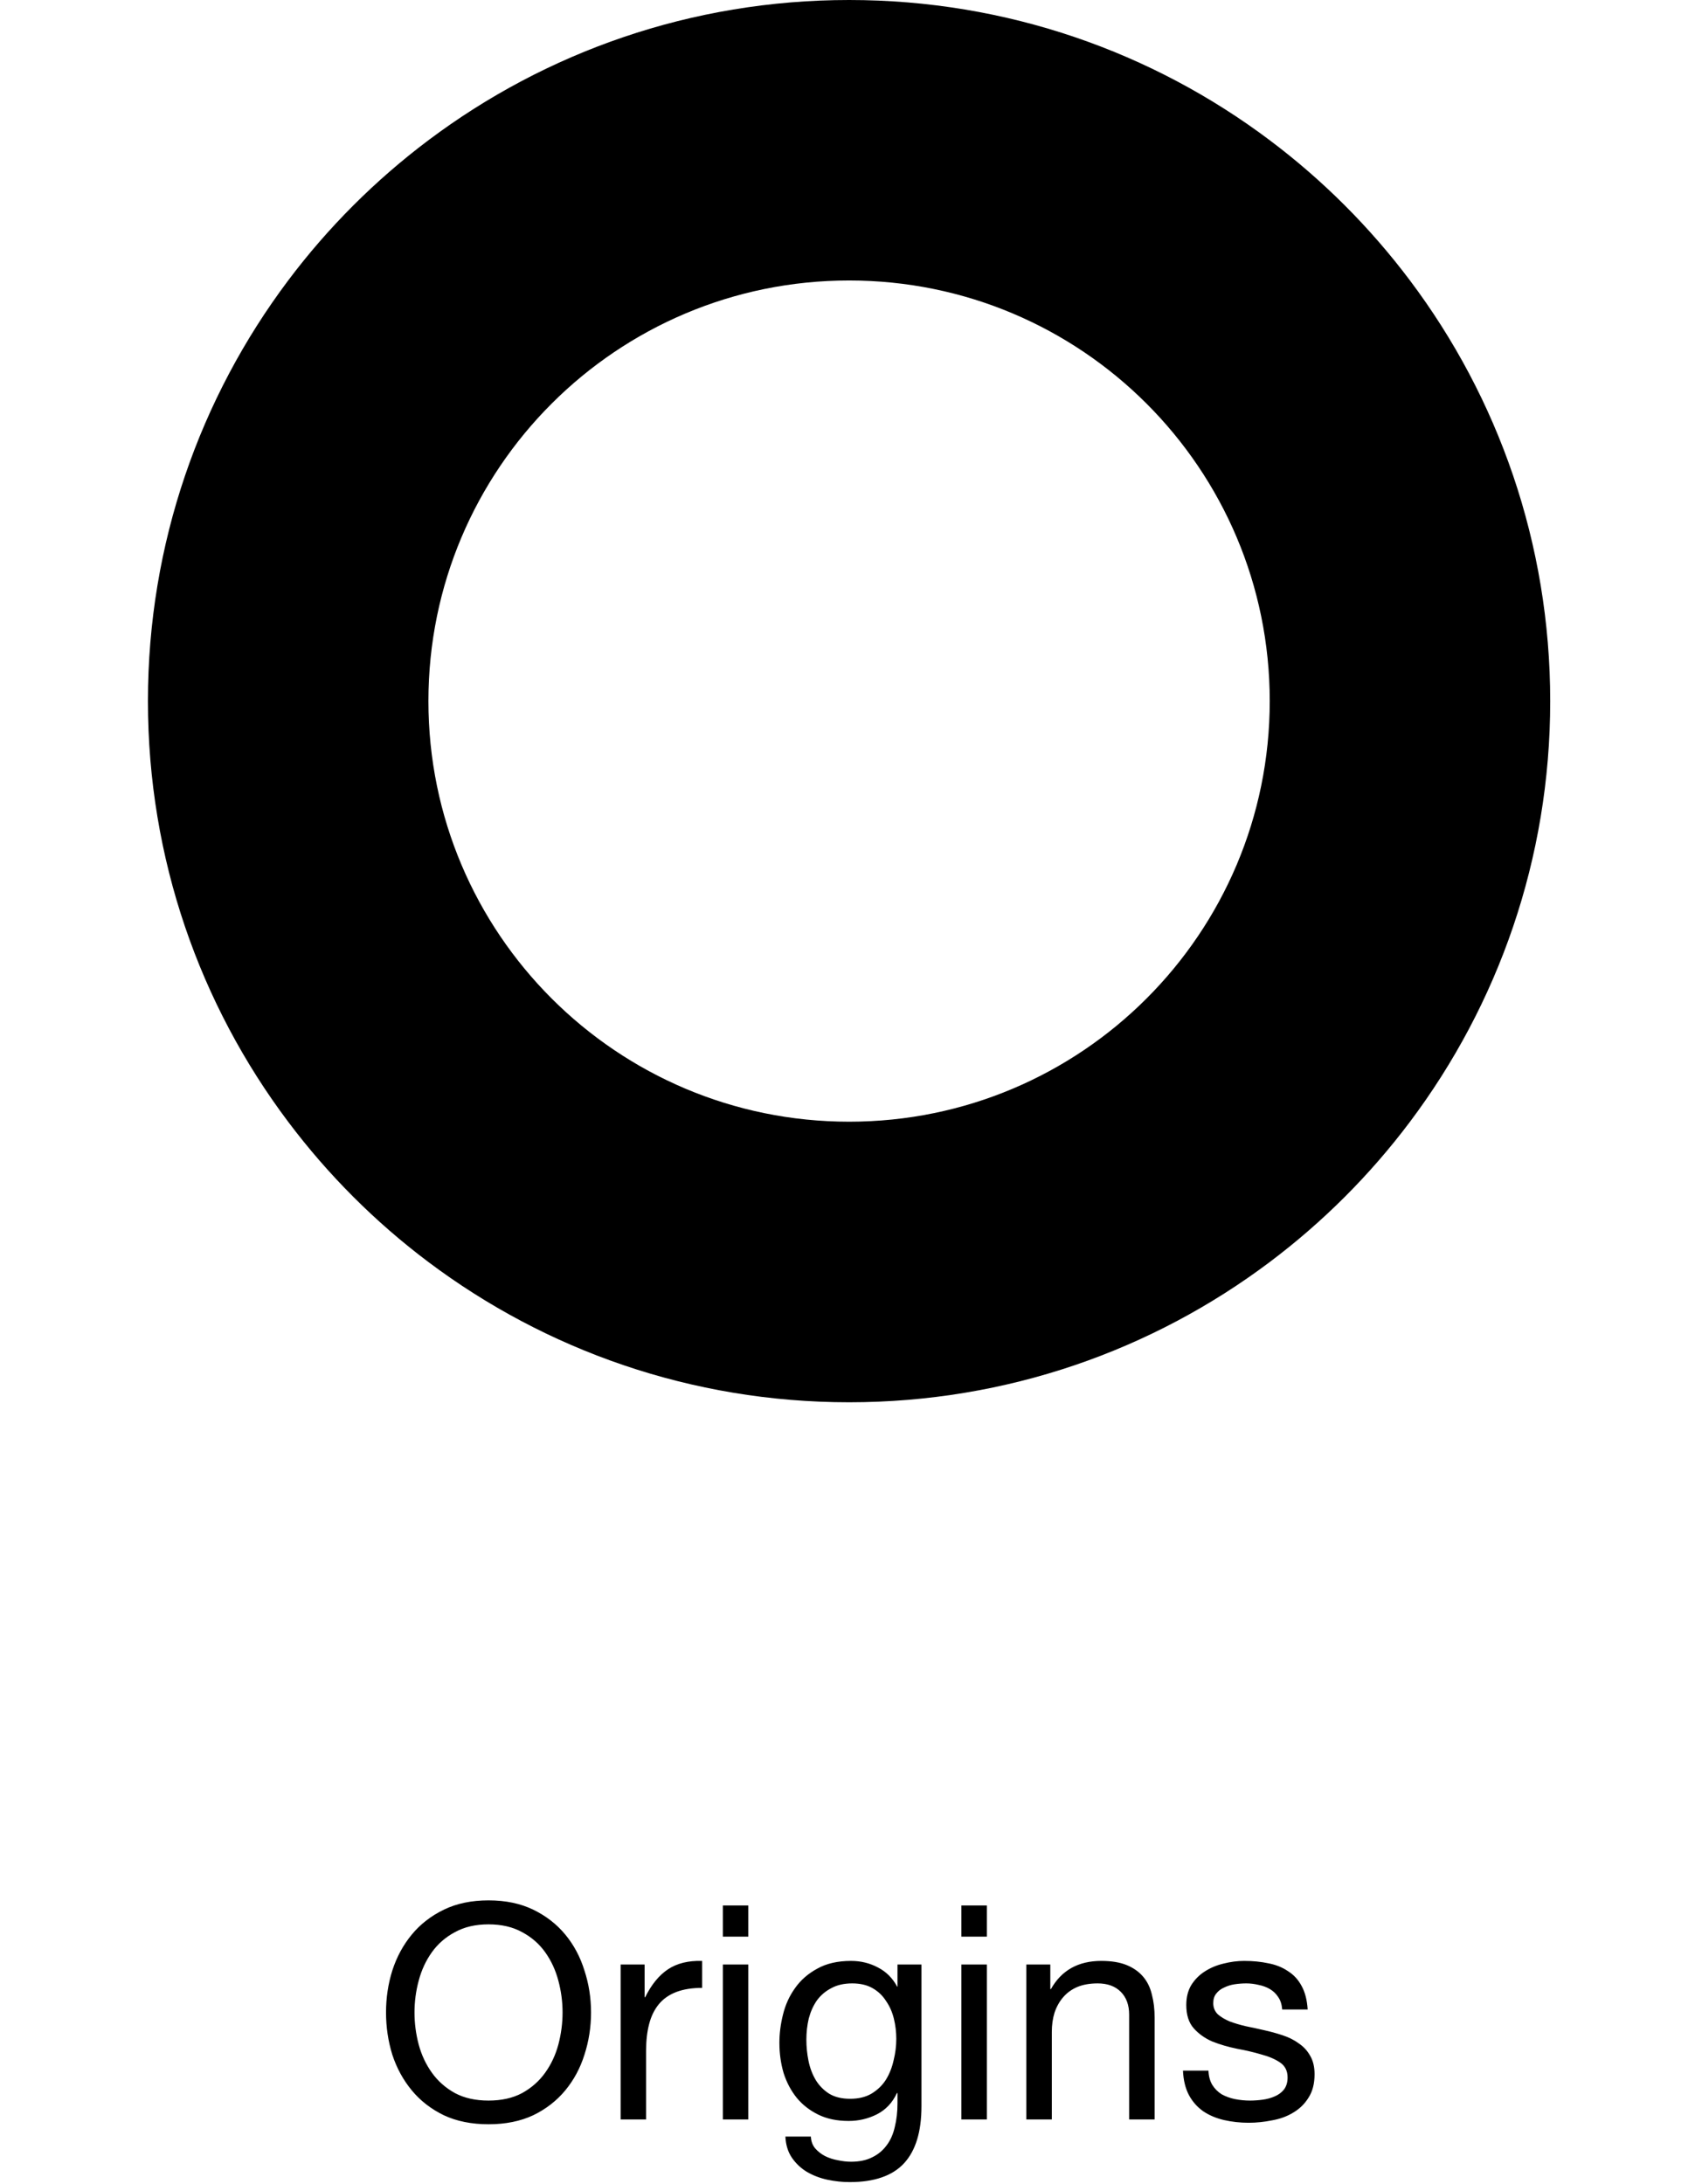 <svg xmlns="http://www.w3.org/2000/svg" width="159" height="204" viewBox="0 0 159 204" fill="none"><path d="M118.618 117.899C123.583 114.168 127.998 109.754 131.719 104.798C139.941 93.852 144.82 80.248 144.82 65.505C144.82 50.761 139.95 37.148 131.719 26.202C127.988 21.237 123.574 16.822 118.618 13.101C107.672 4.87 94.068 0 79.325 0C64.582 0 50.978 4.87 40.022 13.101C35.057 16.832 30.643 21.246 26.921 26.202C18.7 37.148 13.82 50.752 13.82 65.495C13.82 80.248 18.69 93.852 26.921 104.798C30.652 109.763 35.067 114.178 40.022 117.899C50.968 126.12 64.572 131 79.325 131C94.078 131 107.672 126.13 118.618 117.899ZM40.022 65.495C40.022 43.793 57.614 26.202 79.325 26.202C101.037 26.202 118.618 43.793 118.618 65.495C118.618 87.197 101.027 104.789 79.325 104.789C57.623 104.789 40.022 87.197 40.022 65.495Z" fill="black"></path><path d="M38.722 188.004C38.722 189.012 38.853 190.011 39.114 191C39.375 191.971 39.786 192.848 40.346 193.632C40.906 194.416 41.625 195.051 42.502 195.536C43.379 196.003 44.425 196.236 45.638 196.236C46.851 196.236 47.897 196.003 48.774 195.536C49.651 195.051 50.37 194.416 50.93 193.632C51.49 192.848 51.901 191.971 52.162 191C52.423 190.011 52.554 189.012 52.554 188.004C52.554 186.996 52.423 186.007 52.162 185.036C51.901 184.047 51.49 183.16 50.93 182.376C50.37 181.592 49.651 180.967 48.774 180.5C47.897 180.015 46.851 179.772 45.638 179.772C44.425 179.772 43.379 180.015 42.502 180.5C41.625 180.967 40.906 181.592 40.346 182.376C39.786 183.16 39.375 184.047 39.114 185.036C38.853 186.007 38.722 186.996 38.722 188.004ZM36.062 188.004C36.062 186.641 36.258 185.335 36.65 184.084C37.061 182.815 37.667 181.695 38.47 180.724C39.273 179.753 40.271 178.979 41.466 178.4C42.661 177.821 44.051 177.532 45.638 177.532C47.225 177.532 48.615 177.821 49.81 178.4C51.005 178.979 52.003 179.753 52.806 180.724C53.609 181.695 54.206 182.815 54.598 184.084C55.009 185.335 55.214 186.641 55.214 188.004C55.214 189.367 55.009 190.683 54.598 191.952C54.206 193.203 53.609 194.313 52.806 195.284C52.003 196.255 51.005 197.029 49.81 197.608C48.615 198.168 47.225 198.448 45.638 198.448C44.051 198.448 42.661 198.168 41.466 197.608C40.271 197.029 39.273 196.255 38.47 195.284C37.667 194.313 37.061 193.203 36.65 191.952C36.258 190.683 36.062 189.367 36.062 188.004ZM57.979 183.524H60.219V186.576H60.275C60.854 185.4 61.563 184.532 62.403 183.972C63.243 183.412 64.307 183.151 65.595 183.188V185.708C64.643 185.708 63.831 185.839 63.159 186.1C62.487 186.361 61.946 186.744 61.535 187.248C61.125 187.752 60.826 188.368 60.639 189.096C60.453 189.805 60.359 190.627 60.359 191.56V198H57.979V183.524ZM69.907 180.92H67.528V178.008H69.907V180.92ZM67.528 183.524H69.907V198H67.528V183.524ZM86.083 196.768C86.083 199.139 85.541 200.912 84.459 202.088C83.376 203.264 81.677 203.852 79.363 203.852C78.691 203.852 78 203.777 77.291 203.628C76.6 203.479 75.965 203.236 75.387 202.9C74.827 202.564 74.36 202.125 73.987 201.584C73.613 201.043 73.408 200.38 73.371 199.596H75.751C75.769 200.025 75.9 200.389 76.143 200.688C76.404 200.987 76.712 201.229 77.067 201.416C77.44 201.603 77.841 201.733 78.271 201.808C78.7 201.901 79.111 201.948 79.503 201.948C80.287 201.948 80.949 201.808 81.491 201.528C82.032 201.267 82.48 200.893 82.835 200.408C83.189 199.941 83.441 199.372 83.591 198.7C83.759 198.028 83.843 197.291 83.843 196.488V195.536H83.787C83.376 196.432 82.751 197.095 81.911 197.524C81.089 197.935 80.212 198.14 79.279 198.14C78.196 198.14 77.253 197.944 76.451 197.552C75.648 197.16 74.976 196.637 74.435 195.984C73.893 195.312 73.483 194.537 73.203 193.66C72.941 192.764 72.811 191.821 72.811 190.832C72.811 189.973 72.923 189.096 73.147 188.2C73.371 187.285 73.744 186.464 74.267 185.736C74.789 184.989 75.48 184.383 76.339 183.916C77.197 183.431 78.252 183.188 79.503 183.188C80.417 183.188 81.257 183.393 82.023 183.804C82.788 184.196 83.385 184.793 83.815 185.596H83.843V183.524H86.083V196.768ZM79.419 196.068C80.203 196.068 80.865 195.909 81.407 195.592C81.967 195.256 82.415 194.827 82.751 194.304C83.087 193.763 83.329 193.156 83.479 192.484C83.647 191.812 83.731 191.14 83.731 190.468C83.731 189.833 83.656 189.208 83.507 188.592C83.357 187.976 83.115 187.425 82.779 186.94C82.461 186.436 82.041 186.035 81.519 185.736C80.996 185.437 80.361 185.288 79.615 185.288C78.849 185.288 78.196 185.437 77.655 185.736C77.113 186.016 76.665 186.399 76.311 186.884C75.975 187.369 75.723 187.929 75.555 188.564C75.405 189.199 75.331 189.861 75.331 190.552C75.331 191.205 75.396 191.859 75.527 192.512C75.657 193.165 75.881 193.763 76.199 194.304C76.516 194.827 76.936 195.256 77.459 195.592C77.981 195.909 78.635 196.068 79.419 196.068ZM92.193 180.92H89.813V178.008H92.193V180.92ZM89.813 183.524H92.193V198H89.813V183.524ZM95.88 183.524H98.12V185.82H98.176C99.165 184.065 100.733 183.188 102.88 183.188C103.832 183.188 104.625 183.319 105.26 183.58C105.894 183.841 106.408 184.205 106.8 184.672C107.192 185.139 107.462 185.699 107.612 186.352C107.78 186.987 107.864 187.696 107.864 188.48V198H105.484V188.2C105.484 187.304 105.222 186.595 104.7 186.072C104.177 185.549 103.458 185.288 102.544 185.288C101.816 185.288 101.181 185.4 100.64 185.624C100.117 185.848 99.678 186.165 99.324 186.576C98.969 186.987 98.698 187.472 98.512 188.032C98.344 188.573 98.26 189.171 98.26 189.824V198H95.88V183.524ZM112.894 193.436C112.913 193.959 113.034 194.407 113.258 194.78C113.482 195.135 113.772 195.424 114.126 195.648C114.5 195.853 114.91 196.003 115.358 196.096C115.825 196.189 116.301 196.236 116.786 196.236C117.16 196.236 117.552 196.208 117.962 196.152C118.373 196.096 118.746 195.993 119.082 195.844C119.437 195.695 119.726 195.48 119.95 195.2C120.174 194.901 120.286 194.528 120.286 194.08C120.286 193.464 120.053 192.997 119.586 192.68C119.12 192.363 118.532 192.111 117.822 191.924C117.132 191.719 116.376 191.541 115.554 191.392C114.733 191.224 113.968 191 113.258 190.72C112.568 190.421 111.989 190.011 111.522 189.488C111.056 188.965 110.822 188.237 110.822 187.304C110.822 186.576 110.981 185.951 111.298 185.428C111.634 184.905 112.054 184.485 112.558 184.168C113.081 183.832 113.66 183.589 114.294 183.44C114.948 183.272 115.592 183.188 116.226 183.188C117.048 183.188 117.804 183.263 118.494 183.412C119.185 183.543 119.792 183.785 120.314 184.14C120.856 184.476 121.285 184.943 121.602 185.54C121.92 186.119 122.106 186.847 122.162 187.724H119.782C119.745 187.257 119.624 186.875 119.418 186.576C119.213 186.259 118.952 186.007 118.634 185.82C118.317 185.633 117.962 185.503 117.57 185.428C117.197 185.335 116.814 185.288 116.422 185.288C116.068 185.288 115.704 185.316 115.33 185.372C114.976 185.428 114.649 185.531 114.35 185.68C114.052 185.811 113.809 185.997 113.622 186.24C113.436 186.464 113.342 186.763 113.342 187.136C113.342 187.547 113.482 187.892 113.762 188.172C114.061 188.433 114.434 188.657 114.882 188.844C115.33 189.012 115.834 189.161 116.394 189.292C116.954 189.404 117.514 189.525 118.074 189.656C118.672 189.787 119.25 189.945 119.81 190.132C120.389 190.319 120.893 190.571 121.322 190.888C121.77 191.187 122.125 191.569 122.386 192.036C122.666 192.503 122.806 193.081 122.806 193.772C122.806 194.649 122.62 195.377 122.246 195.956C121.892 196.535 121.416 197.001 120.818 197.356C120.24 197.711 119.577 197.953 118.83 198.084C118.102 198.233 117.374 198.308 116.646 198.308C115.844 198.308 115.078 198.224 114.35 198.056C113.622 197.888 112.978 197.617 112.418 197.244C111.858 196.852 111.41 196.348 111.074 195.732C110.738 195.097 110.552 194.332 110.514 193.436H112.894Z" fill="black"></path></svg>